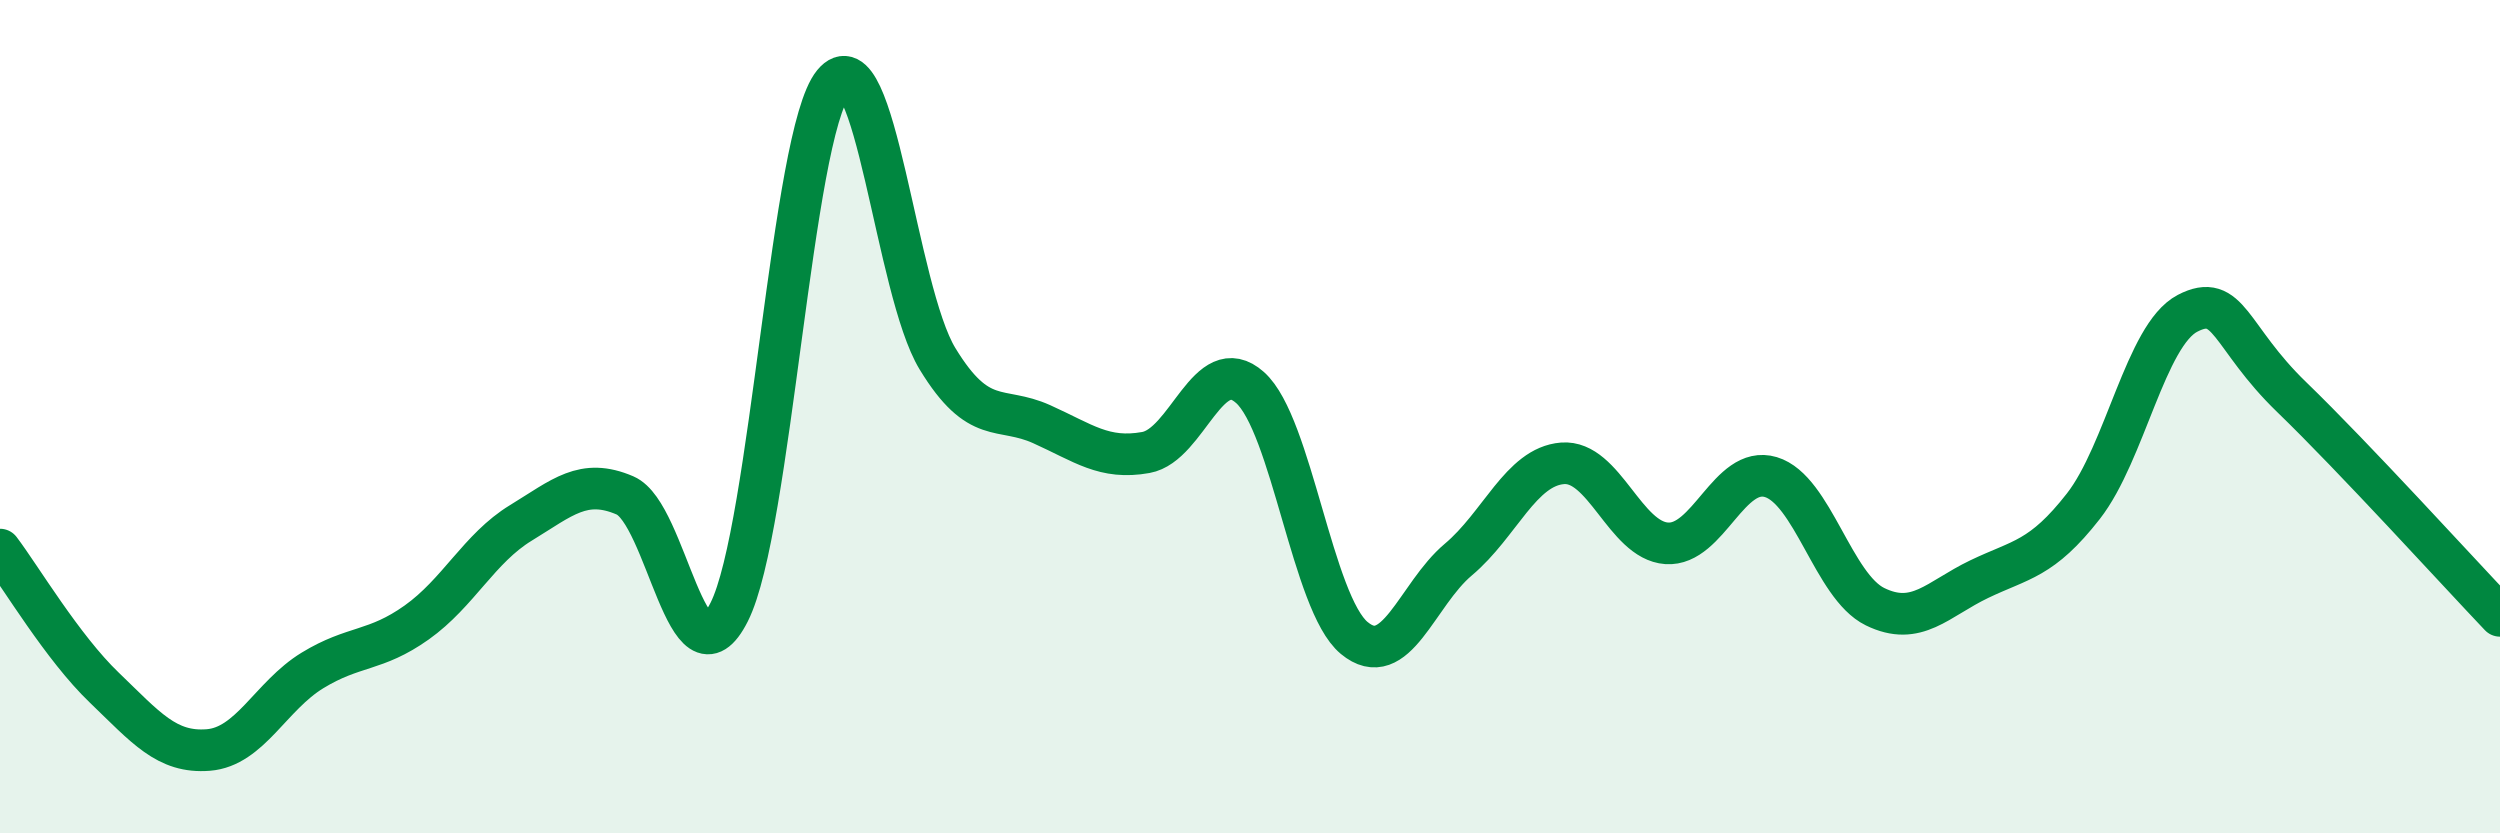 
    <svg width="60" height="20" viewBox="0 0 60 20" xmlns="http://www.w3.org/2000/svg">
      <path
        d="M 0,13.19 C 0.5,13.85 1.5,15.54 2.5,16.5 C 3.5,17.46 4,18.08 5,18 C 6,17.92 6.5,16.7 7.5,16.09 C 8.5,15.48 9,15.65 10,14.94 C 11,14.23 11.5,13.16 12.5,12.55 C 13.5,11.94 14,11.46 15,11.89 C 16,12.32 16.5,16.67 17.5,14.69 C 18.5,12.71 19,3.22 20,2 C 21,0.78 21.5,6.97 22.5,8.61 C 23.5,10.25 24,9.73 25,10.18 C 26,10.63 26.5,11.04 27.5,10.86 C 28.5,10.68 29,8.41 30,9.3 C 31,10.19 31.5,14.48 32.5,15.31 C 33.5,16.14 34,14.27 35,13.43 C 36,12.59 36.5,11.2 37.5,11.12 C 38.5,11.04 39,12.97 40,13.04 C 41,13.11 41.5,11.15 42.5,11.45 C 43.5,11.75 44,14.07 45,14.56 C 46,15.05 46.5,14.38 47.5,13.9 C 48.5,13.42 49,13.43 50,12.15 C 51,10.87 51.5,8.04 52.5,7.52 C 53.5,7 53.5,8.08 55,9.53 C 56.5,10.98 59,13.73 60,14.78L60 20L0 20Z"
        fill="#008740"
        opacity="0.1"
        stroke-linecap="round"
        stroke-linejoin="round"
      />
      <path
        d="M 0,13.19 C 0.5,13.85 1.5,15.54 2.5,16.5 C 3.5,17.46 4,18.08 5,18 C 6,17.92 6.5,16.7 7.5,16.09 C 8.5,15.48 9,15.65 10,14.94 C 11,14.23 11.5,13.16 12.5,12.55 C 13.5,11.94 14,11.46 15,11.89 C 16,12.32 16.5,16.67 17.5,14.69 C 18.5,12.71 19,3.22 20,2 C 21,0.78 21.5,6.97 22.5,8.61 C 23.5,10.25 24,9.73 25,10.18 C 26,10.63 26.5,11.04 27.5,10.86 C 28.5,10.68 29,8.41 30,9.3 C 31,10.19 31.5,14.48 32.5,15.31 C 33.5,16.14 34,14.27 35,13.43 C 36,12.59 36.5,11.2 37.5,11.12 C 38.5,11.04 39,12.97 40,13.04 C 41,13.11 41.5,11.15 42.5,11.45 C 43.5,11.75 44,14.07 45,14.56 C 46,15.05 46.5,14.38 47.5,13.9 C 48.5,13.42 49,13.43 50,12.15 C 51,10.87 51.5,8.04 52.5,7.52 C 53.5,7 53.5,8.08 55,9.53 C 56.5,10.98 59,13.73 60,14.78"
        stroke="#008740"
        stroke-width="1"
        fill="none"
        stroke-linecap="round"
        stroke-linejoin="round"
      />
    </svg>
  